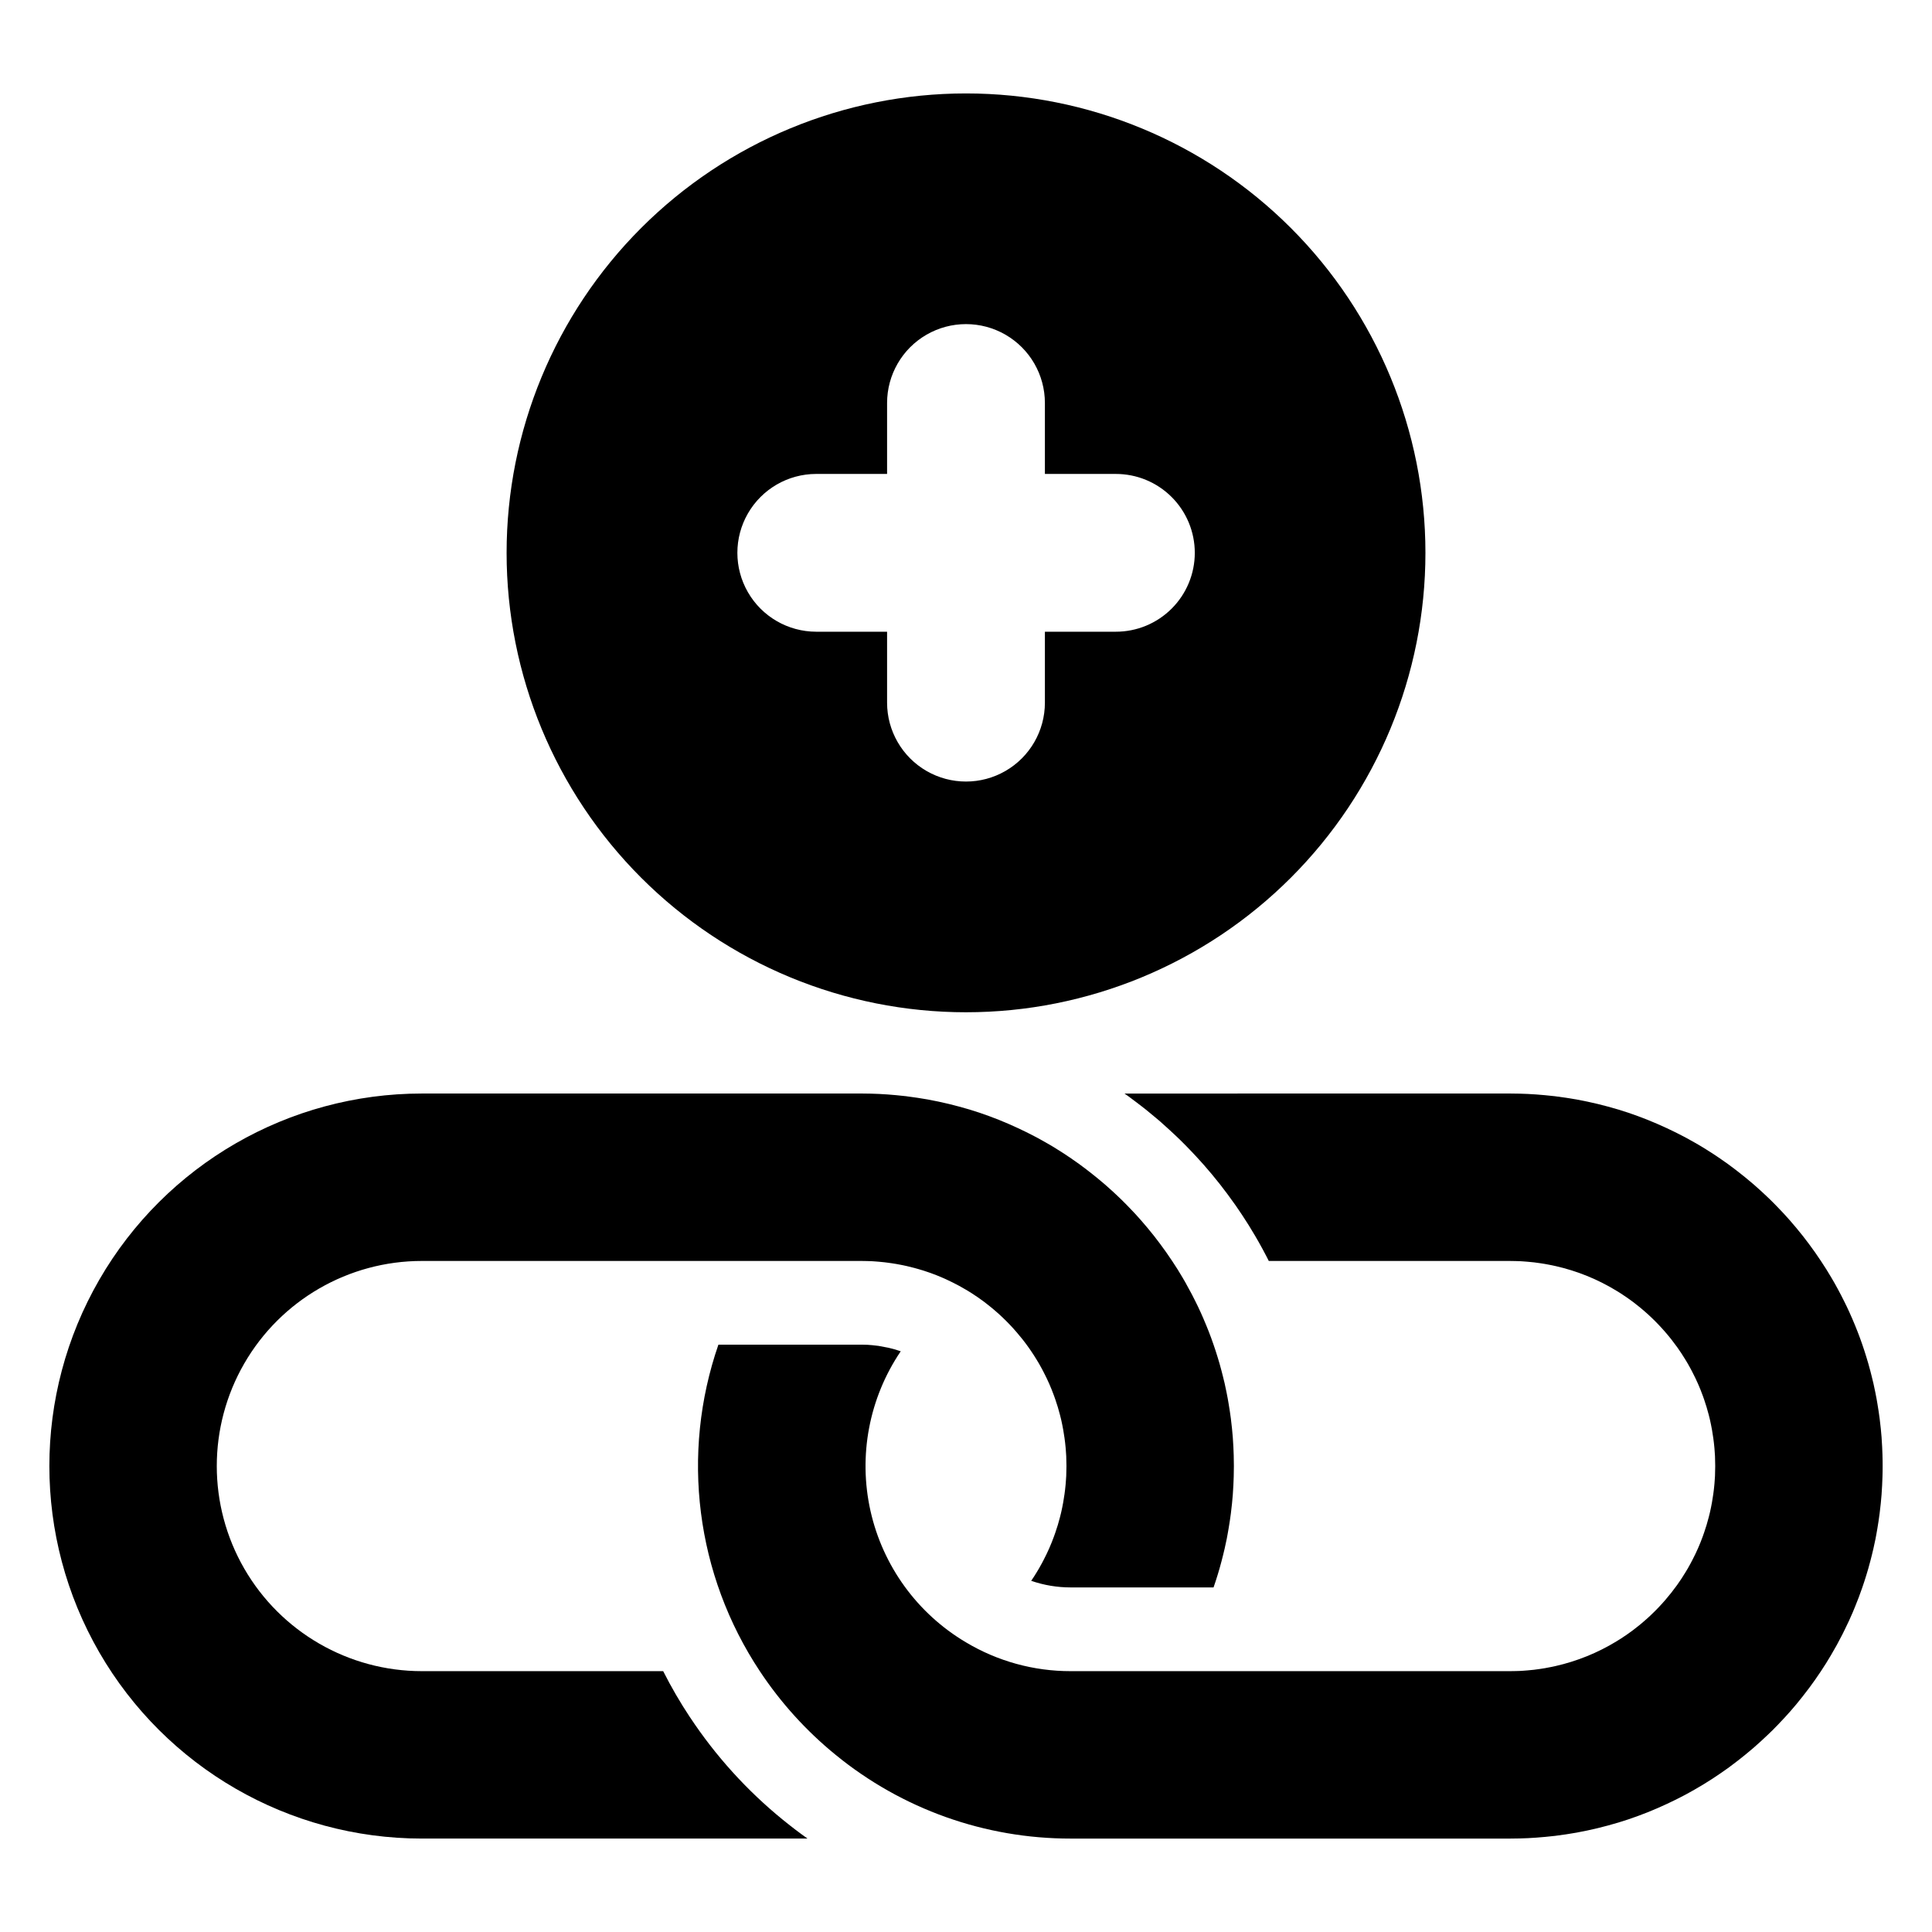<?xml version="1.0" encoding="UTF-8"?>
<!-- Uploaded to: SVG Repo, www.svgrepo.com, Generator: SVG Repo Mixer Tools -->
<svg fill="#000000" width="800px" height="800px" version="1.1" viewBox="144 144 512 512" xmlns="http://www.w3.org/2000/svg">
 <g>
  <path d="m326.87 599.12c-2.613-3.938-4.992-8.027-7.121-12.246h-63.949c-19.418 0-37.359-10.359-47.07-27.176-9.707-16.82-9.707-37.539 0-54.355 9.711-16.816 27.652-27.176 47.07-27.176h116.47c0.465 0 0.934 0.012 1.398 0.023l1.219 0.035c0.289 0.023 0.578 0.035 0.867 0.055 0.387 0.023 0.766 0.055 1.141 0.09 0.488 0.035 0.988 0.078 1.477 0.145 0.266 0.023 0.531 0.066 0.789 0.102h0.012c0.379 0.051 0.758 0.098 1.129 0.156 0.379 0.055 0.742 0.109 1.109 0.176h0.012c0.043 0.012 0.078 0.012 0.121 0.023 0.367 0.055 0.723 0.121 1.074 0.199 0.266 0.043 0.52 0.102 0.789 0.156 0.312 0.055 0.609 0.121 0.91 0.199l0.023 0.012-0.004-0.008c0.082 0.016 0.164 0.035 0.242 0.059 0.41 0.09 0.809 0.188 1.211 0.301v-0.004c0.039 0.004 0.078 0.012 0.109 0.035h0.012c0.168 0.035 0.332 0.078 0.488 0.121 0.141 0.031 0.277 0.07 0.41 0.121h0.012c0.133 0.027 0.262 0.07 0.395 0.109l0.414 0.121c0.148 0.039 0.301 0.086 0.445 0.137 0.145 0.039 0.297 0.078 0.441 0.125 0.082 0.027 0.164 0.055 0.25 0.082l0.008 0.004h0.004c0.379 0.121 0.758 0.25 1.133 0.379 0.254 0.086 0.504 0.172 0.754 0.258 0.52 0.188 1.031 0.383 1.543 0.582 0.586 0.23 1.172 0.477 1.746 0.73 0.234 0.09 0.453 0.199 0.676 0.301 0.086 0.031 0.168 0.07 0.246 0.117l0.09 0.043c0.559 0.254 1.109 0.52 1.648 0.793 0.25 0.129 0.5 0.262 0.75 0.391 0.281 0.148 0.566 0.293 0.848 0.441 0.602 0.332 1.199 0.672 1.789 1.023 0.145 0.078 0.289 0.168 0.434 0.254 0.379 0.223 0.742 0.453 1.109 0.688 1.109 0.711 2.195 1.465 3.25 2.25 0.344 0.266 0.676 0.52 1.008 0.789 0.688 0.531 1.363 1.086 2.019 1.664 0.664 0.566 1.309 1.152 1.93 1.754 0.312 0.301 0.621 0.598 0.934 0.91s0.609 0.621 0.91 0.934c0.301 0.32 0.598 0.633 0.887 0.953 0.234 0.242 0.453 0.5 0.664 0.754 0.078 0.078 0.133 0.145 0.199 0.223 1.121 1.285 2.18 2.625 3.172 4.016 0.266 0.367 0.52 0.73 0.766 1.109 0.512 0.742 0.988 1.496 1.453 2.262 0.223 0.367 0.445 0.73 0.664 1.109l0.023 0.043c0.211 0.367 0.422 0.742 0.621 1.121 0.176 0.32 0.344 0.645 0.512 0.965h-0.004c1.07 2.043 2 4.152 2.785 6.32 0.121 0.332 0.242 0.664 0.355 1.008 0.453 1.32 0.867 2.66 1.211 4.027 0.102 0.367 0.188 0.73 0.277 1.109 0.031 0.121 0.066 0.254 0.09 0.387 0.09 0.379 0.168 0.754 0.242 1.133 0.09 0.445 0.176 0.887 0.254 1.332 0.133 0.723 0.242 1.453 0.344 2.184 0.055 0.398 0.109 0.809 0.156 1.219 0.043 0.32 0.078 0.645 0.102 0.965 0.023 0.188 0.043 0.387 0.055 0.578 0.023 0.301 0.055 0.598 0.066 0.91 0.031 0.387 0.055 0.789 0.078 1.176v0.066c0.035 0.832 0.055 1.664 0.055 2.508s-0.023 1.676-0.055 2.508v0.066c-0.023 0.387-0.043 0.789-0.078 1.176-0.012 0.312-0.043 0.609-0.066 0.91-0.012 0.188-0.035 0.387-0.055 0.578-0.023 0.32-0.055 0.645-0.102 0.965-0.043 0.41-0.102 0.82-0.156 1.219-0.102 0.73-0.211 1.465-0.344 2.184-0.078 0.445-0.168 0.887-0.254 1.332-0.078 0.379-0.156 0.754-0.242 1.133-0.023 0.133-0.055 0.266-0.09 0.387-0.09 0.379-0.176 0.742-0.277 1.109-0.344 1.363-0.754 2.707-1.211 4.027-0.109 0.344-0.234 0.676-0.355 1.008v0.004c-0.785 2.168-1.715 4.277-2.785 6.32-0.168 0.32-0.332 0.645-0.512 0.965-0.199 0.379-0.41 0.754-0.621 1.121l-0.023 0.043c-0.223 0.379-0.445 0.742-0.664 1.109-0.465 0.766-0.941 1.52-1.453 2.25l0.004 0.004c3.359 1.16 6.891 1.75 10.449 1.75h37.871c0.199-0.531 0.379-1.066 0.543-1.609 0.176-0.543 0.355-1.098 0.52-1.641 0.188-0.586 0.367-1.188 0.531-1.785 0.121-0.422 0.234-0.844 0.344-1.266v0.004c0.074-0.227 0.137-0.457 0.188-0.691 0.133-0.512 0.266-1.008 0.387-1.52 0.145-0.586 0.289-1.176 0.422-1.754 0.199-0.875 0.387-1.754 0.566-2.629 0.078-0.422 0.168-0.844 0.234-1.266 0.09-0.488 0.176-0.965 0.254-1.453 0.109-0.598 0.199-1.199 0.289-1.797v0.004c0.02-0.102 0.035-0.207 0.047-0.309 0.102-0.633 0.188-1.266 0.266-1.898 0.102-0.73 0.188-1.477 0.254-2.219 0.023-0.168 0.043-0.332 0.055-0.5 0.078-0.742 0.145-1.477 0.199-2.219 0-0.055 0.012-0.109 0.012-0.168 0.055-0.789 0.109-1.586 0.145-2.383 0.043-0.73 0.066-1.477 0.09-2.231 0.031-0.941 0.043-1.887 0.043-2.84s-0.012-1.898-0.043-2.84c-0.023-0.754-0.043-1.496-0.09-2.231-0.035-0.797-0.09-1.598-0.145-2.387v0.004c-0.008-0.055-0.012-0.109-0.012-0.164-0.055-0.742-0.121-1.477-0.199-2.219-0.012-0.168-0.031-0.332-0.055-0.5-0.066-0.742-0.156-1.484-0.254-2.219-0.078-0.633-0.168-1.266-0.266-1.898-0.012-0.102-0.027-0.207-0.047-0.309-0.09-0.598-0.176-1.199-0.289-1.797-0.066-0.453-0.156-0.898-0.234-1.352-0.102-0.555-0.211-1.098-0.32-1.652-0.156-0.789-0.32-1.574-0.5-2.363-0.133-0.531-0.254-1.074-0.398-1.621-0.004-0.066-0.016-0.129-0.043-0.188-0.109-0.477-0.234-0.965-0.367-1.441-0.055-0.234-0.121-0.465-0.188-0.688-0.109-0.422-0.223-0.844-0.344-1.266-0.168-0.598-0.344-1.188-0.531-1.773-0.168-0.555-0.332-1.098-0.52-1.652-0.168-0.543-0.344-1.074-0.543-1.609h-0.004c0-0.027-0.008-0.055-0.02-0.078-0.387-1.133-0.797-2.242-1.23-3.352-0.211-0.543-0.434-1.098-0.656-1.641-0.223-0.555-0.453-1.086-0.688-1.629v-0.012c-0.488-1.141-1-2.273-1.531-3.394-0.234-0.477-0.465-0.941-0.699-1.418-0.254-0.52-0.52-1.055-0.797-1.574l-0.078-0.156c-0.512-0.977-1.031-1.93-1.574-2.894l-0.066-0.133c-0.234-0.398-0.465-0.809-0.699-1.211l-0.188-0.32c-0.863-1.477-1.77-2.922-2.719-4.336l-0.023-0.031c-0.5-0.754-1.02-1.508-1.543-2.262-0.52-0.742-1.055-1.477-1.598-2.207s-1.098-1.453-1.652-2.164c-0.566-0.723-1.133-1.418-1.719-2.117-0.578-0.699-1.176-1.387-1.773-2.074l-0.301-0.332c-0.242-0.277-0.5-0.555-0.742-0.832-0.156-0.176-0.312-0.344-0.465-0.512-0.254-0.277-0.512-0.555-0.777-0.82-0.055-0.066-0.109-0.121-0.176-0.188-0.355-0.387-0.723-0.766-1.098-1.141-0.102-0.109-0.199-0.211-0.301-0.312-0.379-0.387-0.766-0.777-1.152-1.152-0.312-0.312-0.621-0.609-0.934-0.898-0.367-0.355-0.73-0.699-1.109-1.043-0.188-0.176-0.387-0.355-0.578-0.531-0.609-0.566-1.242-1.121-1.875-1.676-0.102-0.09-0.211-0.176-0.312-0.266-0.645-0.543-1.285-1.086-1.941-1.621-0.566-0.465-1.141-0.93-1.73-1.375-0.332-0.277-0.676-0.531-1.02-0.789-0.609-0.465-1.219-0.93-1.852-1.387-0.609-0.434-1.219-0.863-1.84-1.285v-0.012c-0.047-0.043-0.102-0.078-0.156-0.109-0.688-0.477-1.375-0.934-2.074-1.387-0.055-0.043-0.121-0.078-0.188-0.121-0.754-0.488-1.508-0.965-2.273-1.43-0.777-0.477-1.562-0.941-2.363-1.387-0.73-0.422-1.465-0.832-2.207-1.23-0.211-0.109-0.434-0.234-0.656-0.344-0.531-0.277-1.066-0.555-1.598-0.82-0.254-0.133-0.512-0.266-0.777-0.387-0.688-0.344-1.387-0.676-2.086-1-0.832-0.387-1.664-0.766-2.519-1.133-0.844-0.367-1.688-0.723-2.551-1.066-0.832-0.332-1.676-0.656-2.519-0.965h0.004c-0.023-0.004-0.047-0.012-0.066-0.023-1.688-0.621-3.394-1.195-5.125-1.719-0.121-0.035-0.242-0.066-0.379-0.109-0.211-0.066-0.41-0.121-0.621-0.176-0.609-0.188-1.23-0.355-1.84-0.52-0.91-0.242-1.809-0.477-2.719-0.699-0.922-0.223-1.832-0.422-2.75-0.621-1.84-0.398-3.703-0.73-5.578-1.008-0.91-0.133-1.82-0.254-2.738-0.379v-0.004c-0.086-0.008-0.172-0.02-0.258-0.035-0.887-0.102-1.785-0.199-2.684-0.277-0.742-0.066-1.496-0.133-2.25-0.188-1.441-0.102-2.894-0.176-4.359-0.211-0.844-0.023-1.688-0.035-2.539-0.035l-116.47 0.004c-35.27 0-67.859 18.816-85.496 49.359-17.633 30.547-17.633 68.176 0 98.723 17.637 30.543 50.227 49.359 85.496 49.359h102.2c-2.231-1.574-4.414-3.25-6.555-4.992-9.516-7.75-17.797-16.898-24.57-27.129z"/>
  <path d="m642.88 529.68c-0.023-0.754-0.043-1.496-0.09-2.231-0.035-0.797-0.09-1.598-0.145-2.387l0.004 0.004c-0.012-0.055-0.016-0.109-0.012-0.164-0.055-0.742-0.121-1.477-0.199-2.219-0.012-0.168-0.035-0.332-0.055-0.5-0.066-0.742-0.156-1.484-0.254-2.219-0.078-0.633-0.168-1.266-0.266-1.898h-0.004c-0.008-0.102-0.023-0.207-0.043-0.309-0.09-0.598-0.176-1.199-0.289-1.797-0.066-0.453-0.156-0.898-0.234-1.352-0.102-0.555-0.211-1.098-0.32-1.652-0.156-0.789-0.32-1.574-0.5-2.363-0.133-0.531-0.254-1.074-0.398-1.621-0.004-0.066-0.02-0.129-0.043-0.188-0.109-0.477-0.234-0.965-0.367-1.441-0.055-0.234-0.121-0.465-0.188-0.688-0.109-0.422-0.223-0.844-0.344-1.266-0.168-0.598-0.344-1.188-0.531-1.773-0.168-0.555-0.332-1.098-0.52-1.652-0.176-0.566-0.367-1.133-0.566-1.688-0.387-1.133-0.797-2.242-1.23-3.352-0.211-0.543-0.434-1.098-0.656-1.641-0.223-0.555-0.453-1.098-0.688-1.641-0.488-1.141-1-2.273-1.531-3.394-0.234-0.477-0.465-0.941-0.699-1.418-0.254-0.52-0.52-1.055-0.797-1.574-0.555-1.074-1.133-2.129-1.719-3.184l-0.832-1.43c-0.887-1.52-1.82-3.008-2.797-4.469-0.5-0.754-1.02-1.508-1.543-2.262-0.52-0.742-1.055-1.477-1.598-2.207s-1.098-1.453-1.652-2.164c-0.566-0.723-1.133-1.418-1.719-2.117-0.578-0.699-1.176-1.387-1.773-2.074-0.5-0.566-1-1.121-1.508-1.676-0.254-0.277-0.512-0.555-0.777-0.82-0.512-0.555-1.043-1.109-1.574-1.641-0.379-0.387-0.766-0.777-1.152-1.152-0.312-0.312-0.621-0.609-0.934-0.898-0.555-0.531-1.121-1.055-1.688-1.574-0.609-0.566-1.242-1.121-1.875-1.676-0.102-0.09-0.211-0.176-0.312-0.266-0.645-0.543-1.285-1.086-1.941-1.621-0.566-0.465-1.141-0.93-1.73-1.375-0.332-0.277-0.676-0.531-1.02-0.789-0.609-0.465-1.219-0.93-1.852-1.387-0.609-0.434-1.219-0.863-1.84-1.285l-0.004-0.012c-0.047-0.043-0.098-0.078-0.156-0.109-0.688-0.477-1.375-0.934-2.074-1.387-0.055-0.043-0.121-0.078-0.188-0.121-0.754-0.488-1.508-0.965-2.273-1.43-0.777-0.477-1.562-0.941-2.363-1.387-0.73-0.422-1.465-0.832-2.207-1.23-0.211-0.109-0.434-0.234-0.656-0.344-0.531-0.277-1.066-0.555-1.598-0.82-0.254-0.133-0.512-0.266-0.777-0.387-0.688-0.344-1.387-0.676-2.086-1-0.832-0.387-1.664-0.766-2.519-1.133-0.844-0.367-1.688-0.723-2.551-1.066-0.832-0.332-1.676-0.656-2.519-0.965h0.008c-0.023-0.004-0.047-0.012-0.066-0.023-1.688-0.621-3.394-1.195-5.125-1.719-0.121-0.035-0.242-0.066-0.379-0.109-0.82-0.242-1.641-0.477-2.461-0.699-0.91-0.242-1.809-0.477-2.719-0.699-0.922-0.223-1.832-0.422-2.75-0.621-1.84-0.398-3.703-0.73-5.578-1.008-0.91-0.133-1.82-0.254-2.738-0.379h-0.004c-0.086-0.008-0.172-0.02-0.254-0.035-0.887-0.102-1.785-0.199-2.684-0.277-0.742-0.066-1.496-0.133-2.25-0.188-1.441-0.102-2.894-0.176-4.359-0.211-0.844-0.023-1.688-0.035-2.539-0.035l-102.21 0.004c0.277 0.188 0.555 0.379 0.82 0.578l0.133 0.09c0.766 0.555 1.496 1.109 2.242 1.676 0.477 0.355 0.934 0.699 1.387 1.066 0.699 0.531 1.387 1.086 2.051 1.641 0.754 0.609 1.488 1.23 2.219 1.84l0.234 0.199c0.133 0.121 0.266 0.234 0.387 0.332 0.789 0.688 1.562 1.387 2.316 2.086 0.586 0.543 1.219 1.121 1.84 1.707 0.422 0.398 0.855 0.809 1.277 1.23 0.465 0.453 0.934 0.922 1.387 1.387 0.609 0.621 1.23 1.266 1.832 1.906 0.355 0.367 0.711 0.742 1.055 1.133 0.598 0.645 1.211 1.309 1.809 1.996l0.09 0.102c0.711 0.809 1.41 1.629 2.098 2.453 0.723 0.863 1.418 1.73 2.129 2.629 0.688 0.875 1.352 1.742 1.996 2.617 0.664 0.898 1.309 1.785 1.941 2.684l0.109 0.145c0.621 0.91 1.211 1.762 1.785 2.629 1.188 1.785 2.363 3.66 3.449 5.523l1.043 1.809c0.688 1.23 1.363 2.461 2.008 3.715 0.211 0.398 0.422 0.797 0.609 1.199h63.957c0.465 0 0.934 0.012 1.398 0.023l1.219 0.035c0.289 0.023 0.578 0.035 0.867 0.055 0.387 0.023 0.766 0.055 1.141 0.09 1.145 0.09 2.285 0.223 3.406 0.398 0.379 0.055 0.742 0.109 1.109 0.176h0.012c0.043 0.012 0.078 0.012 0.121 0.023 0.367 0.055 0.723 0.121 1.074 0.199 0.266 0.043 0.52 0.102 0.789 0.156 0.312 0.055 0.609 0.121 0.91 0.199v-0.004c5.691 1.289 11.133 3.492 16.117 6.531 0.379 0.223 0.742 0.453 1.109 0.688 1.109 0.711 2.195 1.465 3.25 2.25 0.344 0.266 0.676 0.52 1.008 0.789 0.688 0.531 1.363 1.086 2.019 1.664 0.664 0.566 1.309 1.152 1.93 1.754 0.312 0.301 0.621 0.598 0.934 0.91s0.609 0.621 0.91 0.934c0.301 0.32 0.598 0.633 0.887 0.953 0.301 0.32 0.586 0.656 0.867 0.977 1.121 1.285 2.176 2.625 3.172 4.016 0.789 1.098 1.52 2.219 2.219 3.371 0.223 0.367 0.445 0.73 0.664 1.109l0.023 0.043c0.211 0.367 0.422 0.742 0.621 1.121 0.176 0.32 0.344 0.645 0.512 0.965h-0.004c1.07 2.043 2 4.152 2.785 6.32 0.121 0.332 0.242 0.664 0.355 1.008 0.453 1.32 0.863 2.66 1.211 4.027 0.102 0.367 0.188 0.73 0.277 1.109l-0.004 0.004c0.035 0.125 0.066 0.254 0.09 0.387 0.09 0.379 0.168 0.754 0.242 1.133 0.09 0.445 0.176 0.887 0.254 1.332 0.133 0.723 0.242 1.453 0.344 2.184 0.055 0.398 0.109 0.809 0.156 1.219 0.043 0.32 0.078 0.645 0.102 0.965 0.023 0.188 0.043 0.387 0.055 0.578 0.023 0.301 0.055 0.598 0.066 0.91 0.031 0.387 0.055 0.789 0.078 1.176v0.066c0.035 0.832 0.055 1.664 0.055 2.508s-0.023 1.676-0.055 2.508v0.066c-0.023 0.387-0.043 0.789-0.078 1.176-0.012 0.312-0.043 0.609-0.066 0.91-0.012 0.188-0.035 0.387-0.055 0.578-0.023 0.32-0.055 0.645-0.102 0.965-0.043 0.41-0.102 0.82-0.156 1.219-0.102 0.73-0.211 1.465-0.344 2.184-0.078 0.445-0.168 0.887-0.254 1.332-0.078 0.379-0.156 0.754-0.242 1.133v-0.004c-0.023 0.129-0.055 0.262-0.09 0.387-0.09 0.379-0.176 0.742-0.277 1.109-0.344 1.363-0.754 2.707-1.211 4.027-0.109 0.344-0.234 0.676-0.355 1.008l0.004 0.004c-0.785 2.168-1.715 4.277-2.785 6.32-0.168 0.32-0.332 0.645-0.512 0.965-0.199 0.379-0.41 0.754-0.621 1.121l-0.023 0.043c-0.223 0.379-0.445 0.742-0.664 1.109-0.699 1.152-1.43 2.273-2.219 3.371-1 1.387-2.055 2.727-3.172 4.016-0.277 0.32-0.566 0.656-0.867 0.977-0.289 0.32-0.59 0.633-0.887 0.953-0.301 0.312-0.598 0.621-0.91 0.934-0.309 0.312-0.621 0.609-0.934 0.91-0.621 0.598-1.266 1.188-1.93 1.754-0.656 0.578-1.332 1.133-2.019 1.664-0.332 0.266-0.664 0.52-1.008 0.789-1.055 0.789-2.141 1.543-3.25 2.25-0.367 0.234-0.73 0.465-1.109 0.688h0.004c-4.984 3.035-10.426 5.242-16.117 6.531-0.301 0.078-0.598 0.145-0.91 0.199-0.656 0.133-1.32 0.266-1.984 0.379h-0.012c-0.367 0.066-0.73 0.121-1.109 0.176-1.121 0.176-2.262 0.312-3.406 0.398-0.379 0.035-0.754 0.066-1.141 0.09-0.289 0.023-0.578 0.035-0.867 0.055l-1.219 0.035c-0.465 0.012-0.934 0.023-1.398 0.023h-116.47c-9.766 0.012-19.352-2.625-27.73-7.633-12.879-7.625-22.035-20.23-25.309-34.832-3.273-14.605-0.375-29.91 8.016-42.305-1.082-0.375-2.18-0.691-3.297-0.941l-2.586-0.488c-0.531-0.078-1.086-0.145-1.641-0.188l-1.152-0.09c-0.059 0-0.117-0.004-0.176-0.012l-0.777-0.023c-0.242 0-0.52-0.012-0.809-0.012h-37.883c-10.023 28.977-5.969 60.969 10.973 86.523 5.539 8.367 12.316 15.844 20.098 22.184 17.57 14.367 39.574 22.207 62.273 22.184h116.47c0.855 0 1.695-0.012 2.539-0.035 1.465-0.031 2.918-0.109 4.359-0.211 0.754-0.055 1.508-0.121 2.25-0.188h0.035c0.887-0.09 1.773-0.176 2.652-0.277v0.004c0.082-0.02 0.168-0.027 0.254-0.035 0.922-0.121 1.832-0.242 2.738-0.379 1.875-0.277 3.738-0.609 5.578-1.008 0.922-0.199 1.832-0.398 2.75-0.621 0.91-0.223 1.809-0.453 2.719-0.699 0.82-0.223 1.641-0.453 2.461-0.699 0.133-0.043 0.254-0.078 0.379-0.109 1.73-0.52 3.438-1.094 5.125-1.719h0.004c0.02-0.012 0.043-0.02 0.066-0.023 0.844-0.312 1.688-0.633 2.519-0.965 0.863-0.344 1.707-0.699 2.551-1.066 0.855-0.367 1.688-0.742 2.519-1.133 0.699-0.32 1.398-0.656 2.086-1 0.266-0.121 0.52-0.254 0.777-0.387 0.531-0.266 1.066-0.543 1.598-0.82 0.223-0.109 0.445-0.234 0.656-0.344 0.742-0.398 1.477-0.809 2.207-1.23 0.797-0.445 1.586-0.91 2.363-1.387 0.766-0.465 1.52-0.941 2.273-1.43 0.066-0.043 0.133-0.078 0.188-0.121 0.699-0.453 1.387-0.91 2.074-1.387h-0.008c0.059-0.031 0.109-0.066 0.156-0.109 0.621-0.422 1.23-0.855 1.84-1.285 0.633-0.453 1.242-0.922 1.852-1.387 0.344-0.254 0.688-0.512 1.02-0.789 0.59-0.445 1.164-0.91 1.73-1.375 0.656-0.531 1.297-1.074 1.941-1.621 0.109-0.09 0.211-0.176 0.312-0.266 0.633-0.555 1.266-1.109 1.875-1.676 0.578-0.52 1.133-1.043 1.688-1.574 0.312-0.289 0.621-0.586 0.934-0.898 0.398-0.367 0.777-0.754 1.152-1.152 0.543-0.531 1.066-1.086 1.574-1.641 0.289-0.289 0.566-0.578 0.832-0.875 0.344-0.379 0.688-0.754 1.031-1.141 0.234-0.242 0.453-0.5 0.676-0.754 0.422-0.488 0.855-0.988 1.277-1.496 0.102-0.121 0.199-0.242 0.312-0.367 0.555-0.676 1.109-1.352 1.652-2.051 0.578-0.73 1.152-1.477 1.707-2.219 0.52-0.711 1.043-1.43 1.555-2.152 0.52-0.754 1.043-1.508 1.543-2.262 0.93-1.398 1.824-2.82 2.672-4.269 1.066-1.797 2.07-3.629 3.016-5.492 0.254-0.488 0.5-0.988 0.73-1.484 0.711-1.43 1.375-2.883 2.008-4.359 0.211-0.5 0.422-1 0.621-1.508 0.676-1.641 1.305-3.305 1.887-4.992 0.199-0.555 0.387-1.121 0.566-1.688 0.176-0.543 0.355-1.098 0.52-1.641 0.188-0.586 0.367-1.188 0.531-1.785 0.121-0.422 0.234-0.844 0.344-1.266l0.004-0.008c0.074-0.227 0.137-0.457 0.188-0.691 0.133-0.512 0.266-1.008 0.387-1.52 0.145-0.586 0.289-1.176 0.422-1.754 0.199-0.875 0.387-1.754 0.566-2.629 0.078-0.422 0.168-0.844 0.234-1.266 0.09-0.488 0.176-0.965 0.254-1.453 0.109-0.598 0.199-1.199 0.289-1.797v0.004c0.02-0.102 0.035-0.207 0.043-0.309 0.102-0.633 0.188-1.266 0.266-1.898 0.102-0.73 0.188-1.477 0.254-2.219 0.023-0.168 0.043-0.332 0.055-0.5 0.078-0.742 0.145-1.477 0.199-2.219 0-0.055 0.012-0.109 0.012-0.168 0.055-0.789 0.109-1.586 0.145-2.383 0.043-0.73 0.066-1.477 0.09-2.231 0.035-0.941 0.043-1.887 0.043-2.84 0.004-0.953-0.008-1.895-0.043-2.84z"/>
  <path d="m400 412.26c32.289 0 63.258-12.824 86.09-35.656 22.836-22.836 35.664-53.801 35.664-86.094 0-32.289-12.828-63.258-35.66-86.09s-53.801-35.66-86.094-35.66c-32.289 0-63.258 12.828-86.09 35.66-22.832 22.836-35.656 53.805-35.656 86.094 0 32.289 12.824 63.258 35.656 86.086 22.832 22.832 53.801 35.66 86.09 35.66zm-39.711-142.66h18.797v-18.797c0-7.473 3.988-14.375 10.457-18.109 6.469-3.734 14.441-3.734 20.91 0 6.473 3.734 10.457 10.637 10.457 18.109v18.797h18.785c5.551-0.008 10.875 2.191 14.801 6.113 3.93 3.922 6.137 9.242 6.137 14.793 0 5.551-2.207 10.871-6.137 14.793-3.926 3.922-9.25 6.121-14.801 6.113h-18.785v18.797c0 7.469-3.984 14.375-10.457 18.109-6.469 3.734-14.441 3.734-20.91 0-6.469-3.734-10.457-10.641-10.457-18.109v-18.797h-18.797c-7.461-0.012-14.352-3.996-18.078-10.461-3.731-6.465-3.731-14.426 0-20.891 3.727-6.465 10.617-10.453 18.078-10.461z"/>
 </g>
</svg>